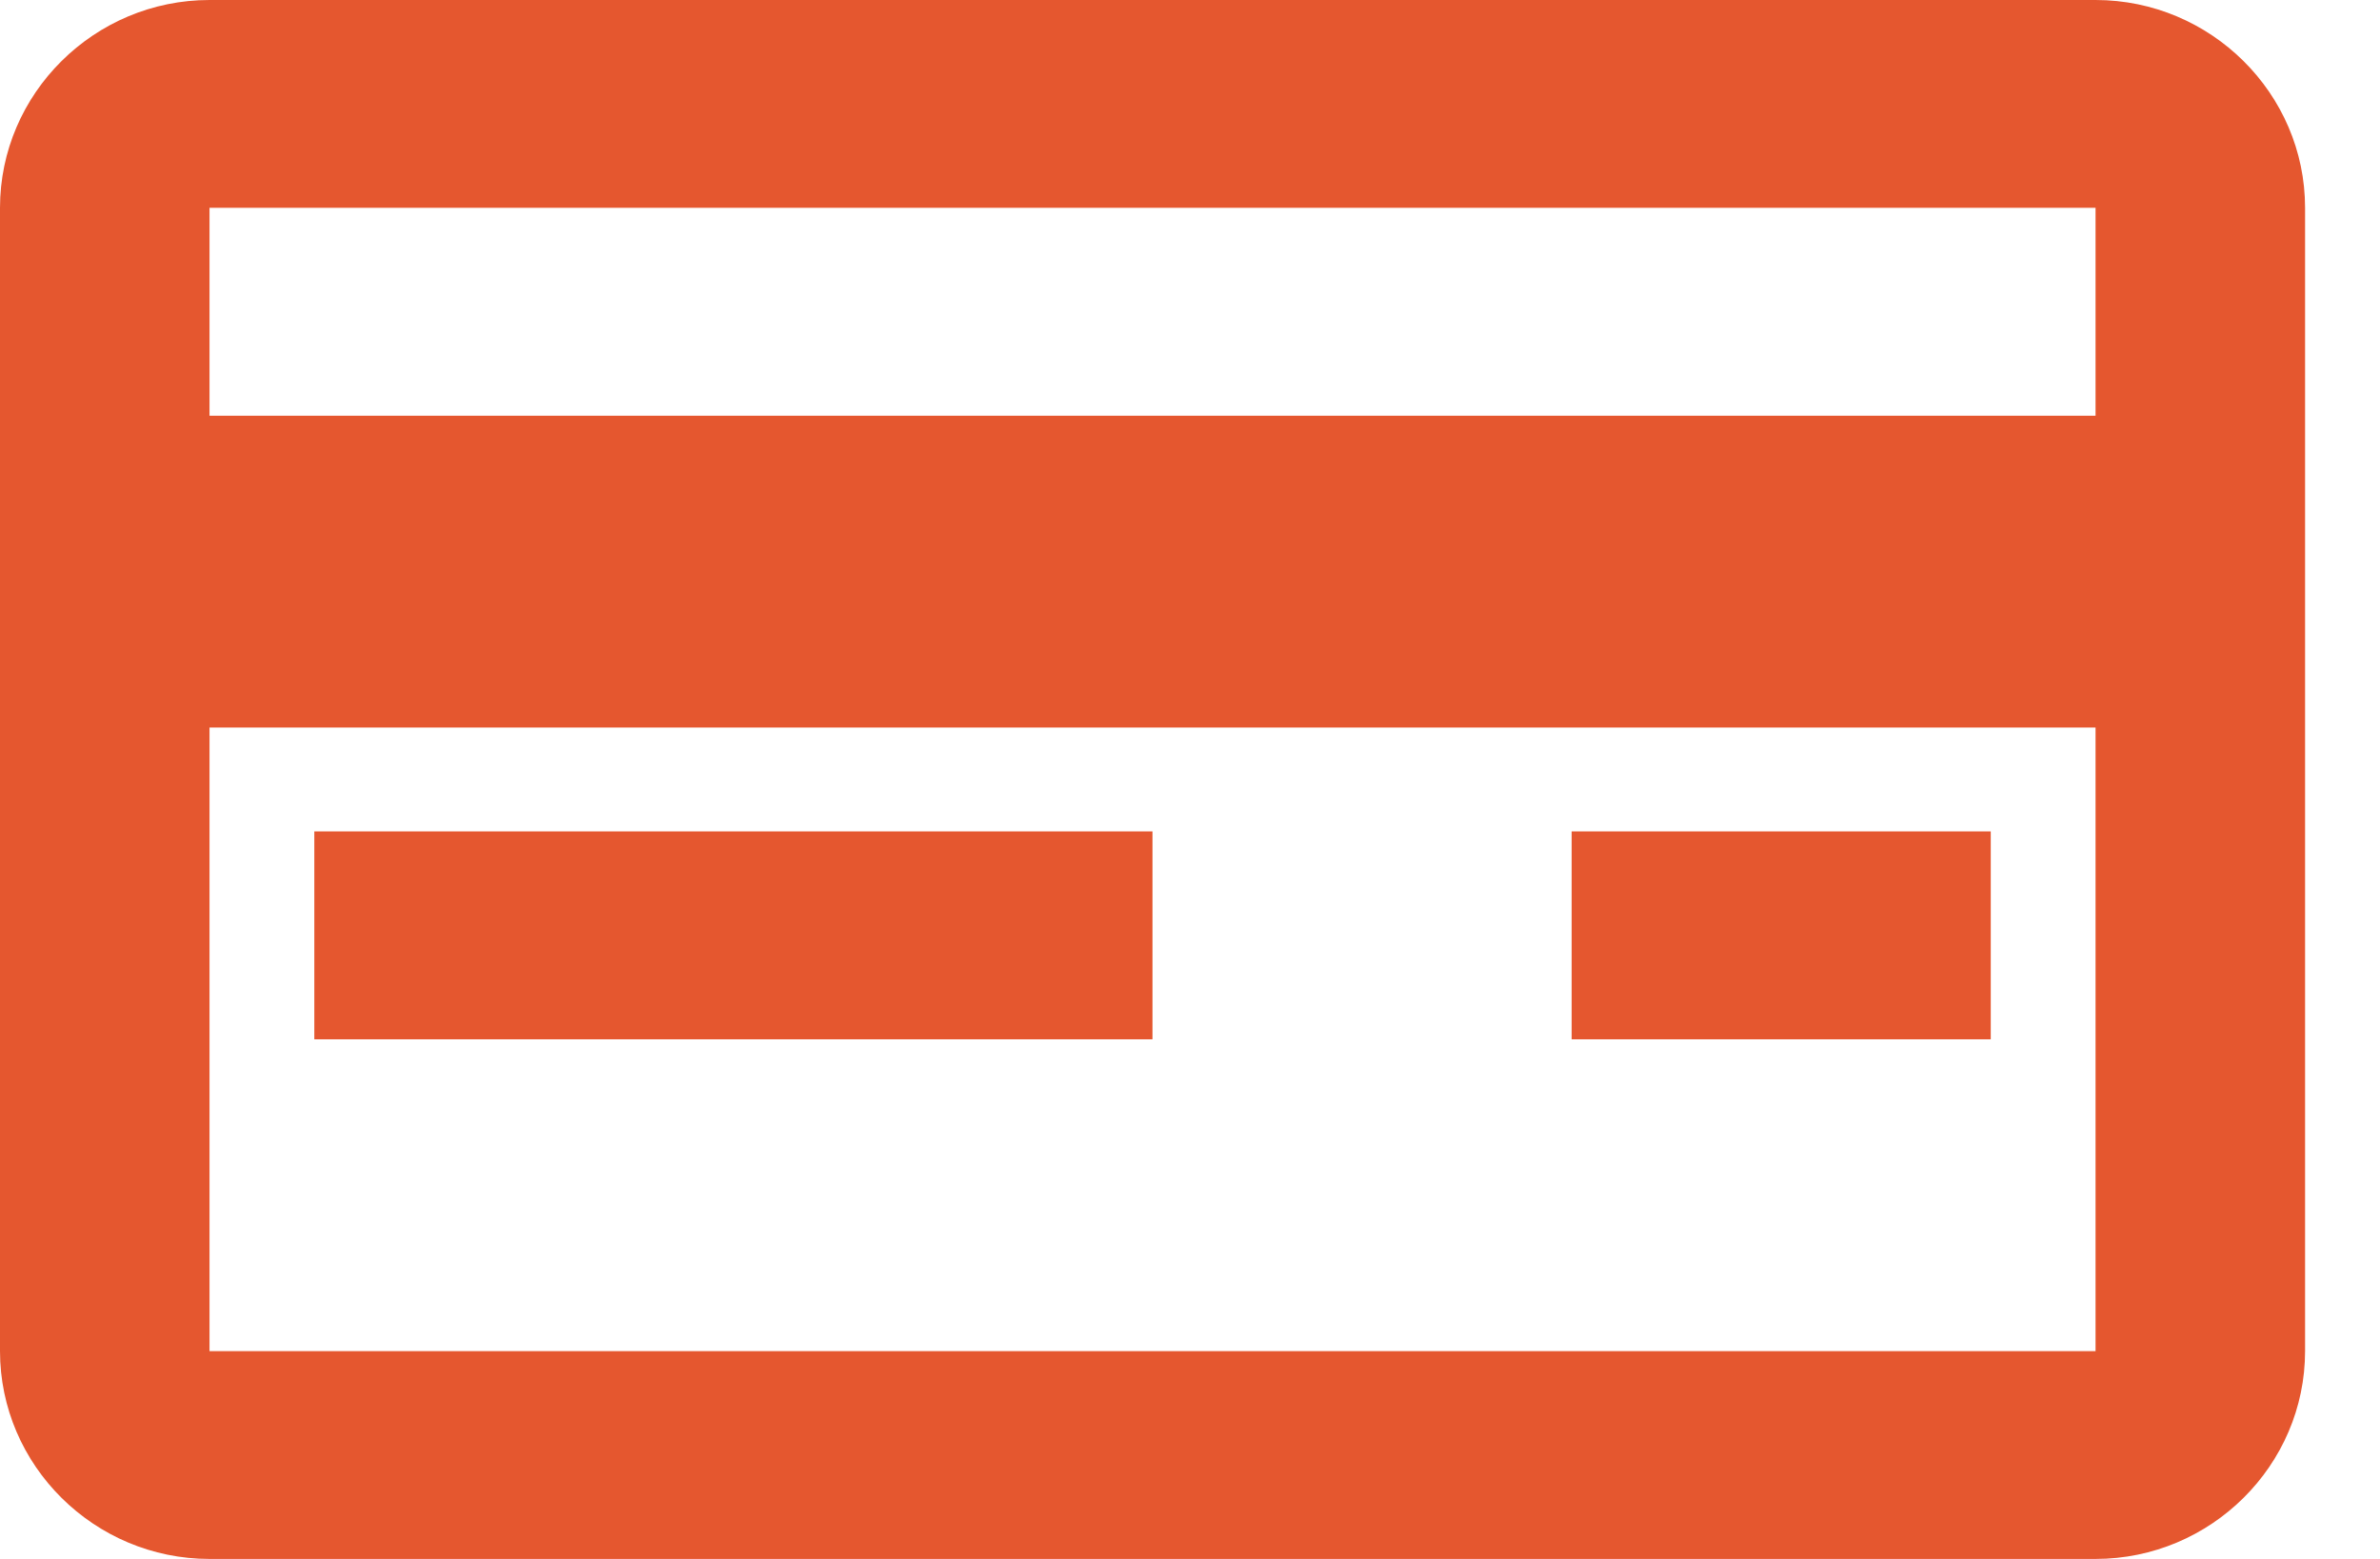 <svg width="29" height="19" viewBox="0 0 29 19" fill="none" xmlns="http://www.w3.org/2000/svg">
<path d="M0 2.533V16.467C0 17.86 1.149 19 2.553 19H25.534C26.938 19 28.087 17.86 28.087 16.467V2.533C28.087 1.14 26.938 0 25.534 0H2.553C1.149 0 0 1.14 0 2.533ZM2.553 16.467V8.867H25.534V16.467H2.553ZM25.534 5.067H2.553V2.533H25.534V5.067Z" fill="#E5572F"/>
<path d="M14.043 10.133H3.83V12.667H14.043V10.133Z" fill="#E5572F"/>
<path d="M24.257 10.133H19.15V12.667H24.257V10.133Z" fill="#E5572F"/>
</svg>
